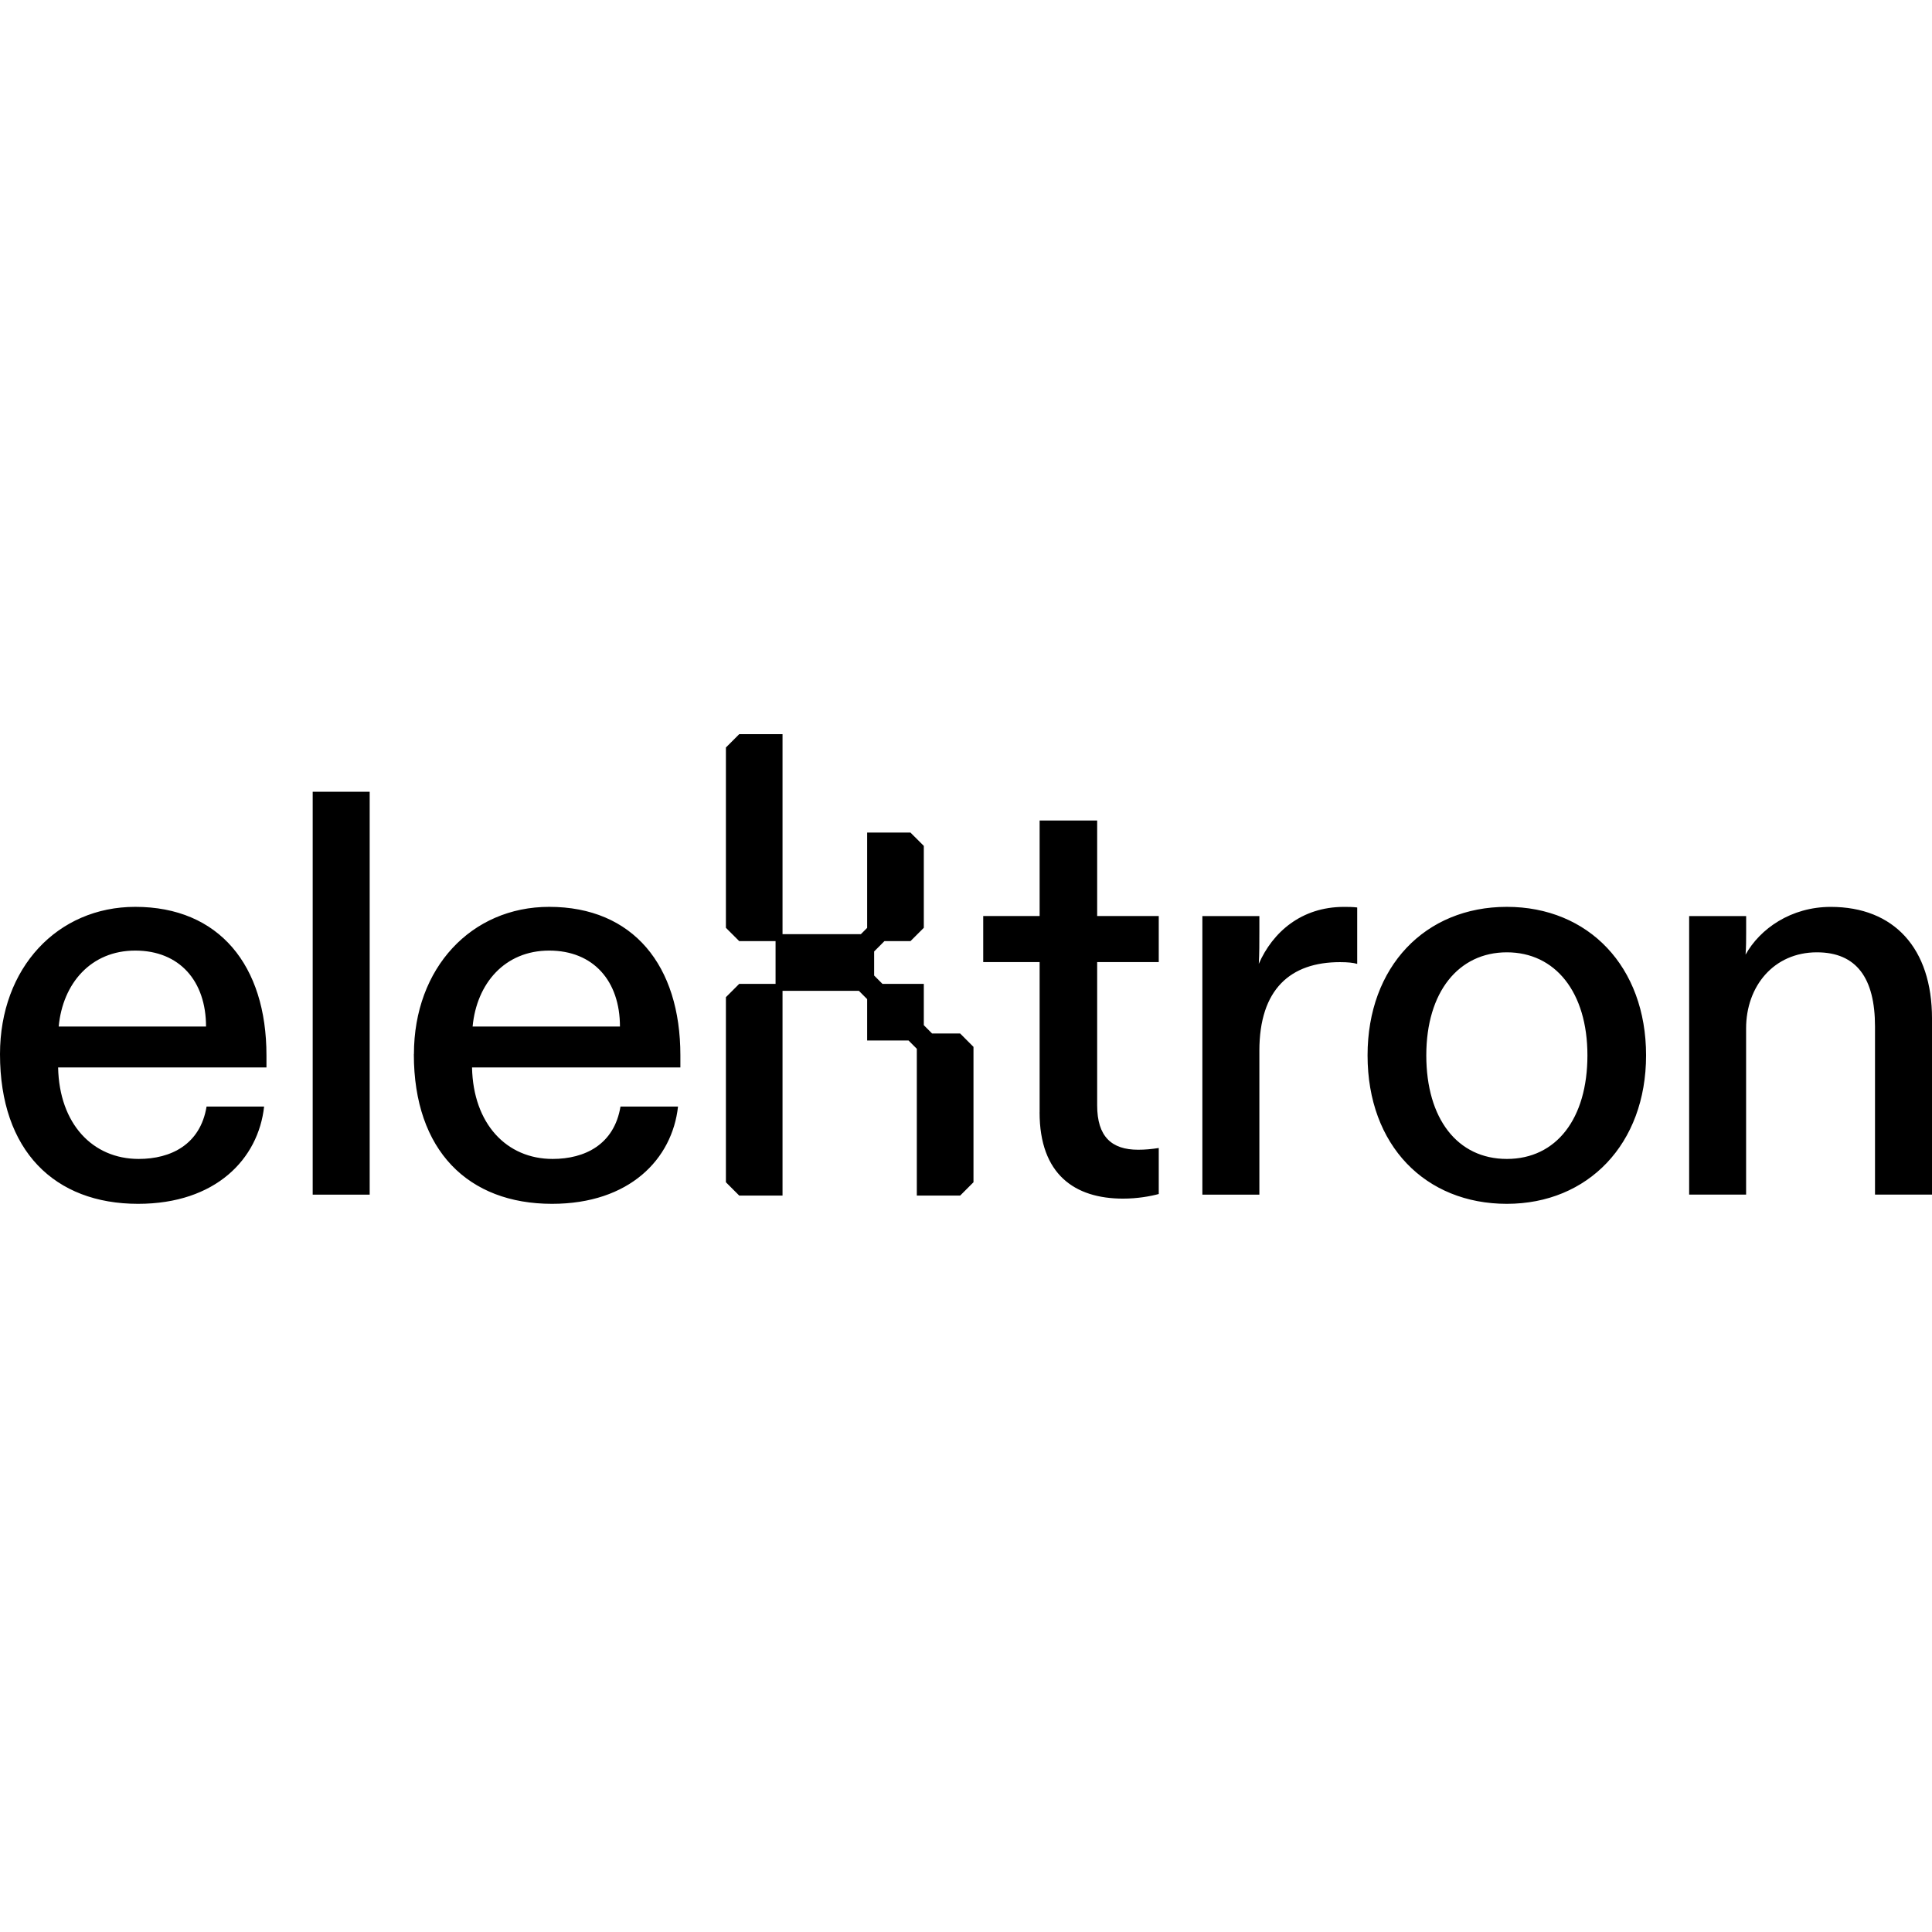 <svg xmlns="http://www.w3.org/2000/svg" version="1.1" xmlns:xlink="http://www.w3.org/1999/xlink" width="250" height="250"><svg width="250" height="250" viewBox="0 0 250 250" fill="none" xmlns="http://www.w3.org/2000/svg">
<path d="M17.5 117.346C28.37 117.346 34.48 124.94 34.48 136.561V138.126H7.52C7.67 145.426 11.99 149.966 17.944 149.966C22.114 149.966 25.915 148.105 26.73 143.19H34.175C33.43 149.965 27.919 155.775 17.864 155.775C7.075 155.775 0 148.92 0 136.41C9.90799e-05 125.24 7.445 117.346 17.5 117.346ZM71.061 117.346C81.931 117.346 88.041 124.94 88.041 136.561V138.126H61.081C61.231 145.426 65.551 149.966 71.506 149.966C75.676 149.966 79.476 148.105 80.291 143.19H87.735C86.99 149.965 81.481 155.775 71.426 155.775C60.626 155.775 53.551 148.926 53.551 136.416L53.562 136.41C53.562 125.24 61.007 117.346 71.061 117.346ZM194.981 117.346C205.556 117.346 213.001 125.09 213.001 136.561C213.001 148.031 205.481 155.775 194.981 155.775C184.481 155.775 176.962 148.256 176.962 136.561C176.962 125.09 184.406 117.346 194.981 117.346ZM141.973 118.535H149.942V124.495H141.973V143.041C141.973 147.061 143.833 148.775 147.263 148.775C148.158 148.775 148.978 148.701 149.942 148.551V154.505C148.822 154.805 147.187 155.101 145.322 155.101C139.067 155.101 134.523 151.97 134.522 143.931H134.527V124.495H127.228V118.535H134.527V106.176H141.973V118.535ZM101.259 95V120.883H111.395L112.209 120.068V107.735H117.815L119.541 109.461V120.058L117.815 121.783H114.444L113.114 123.118V126.232L114.187 127.31H119.541V132.658L120.613 133.735H124.242L125.968 135.462V152.983L124.242 154.709H118.636V135.714L117.563 134.637H112.209V129.287L111.137 128.21H101.259V154.709H95.657L93.932 152.983V129.035L95.657 127.31H100.358V121.783H95.657L93.932 120.058V96.726L95.657 95H101.259ZM47.837 154.586H40.462V102.456H47.837V154.586ZM173.906 117.351C174.426 117.351 175.021 117.351 175.621 117.426V124.726C175.101 124.576 174.431 124.501 173.387 124.501C166.982 124.501 162.962 128.001 162.962 135.971V154.586H155.586V118.541H162.962V120.551C162.962 121.966 162.962 123.381 162.887 124.721C164.677 120.626 168.396 117.351 173.906 117.351ZM236.896 117.351C245.085 117.351 250.001 122.711 250.001 131.796V154.58H242.625V132.835C242.625 126.58 240.24 123.23 235.105 123.23C229.52 123.23 225.945 127.626 225.945 133.061V154.58H218.575V118.541H225.951V120.7C225.951 121.595 225.951 122.485 225.876 123.53C227.736 120.181 231.761 117.351 236.896 117.351ZM194.986 123.23C188.732 123.231 184.562 128.371 184.562 136.561C184.562 144.75 188.582 149.966 194.986 149.966C201.391 149.966 205.412 144.75 205.412 136.561C205.412 128.371 201.241 123.23 194.986 123.23ZM17.5 123.005C11.765 123.005 8.115 127.25 7.595 132.835H26.66C26.66 126.95 23.235 123.005 17.5 123.005ZM71.061 123.005C65.327 123.005 61.676 127.25 61.156 132.835H80.221C80.221 126.95 76.796 123.005 71.061 123.005Z" fill="black"></path>
</svg><style>@media (prefers-color-scheme: light) { :root { filter: none; } }
@media (prefers-color-scheme: dark) { :root { filter: none; } }
</style></svg>